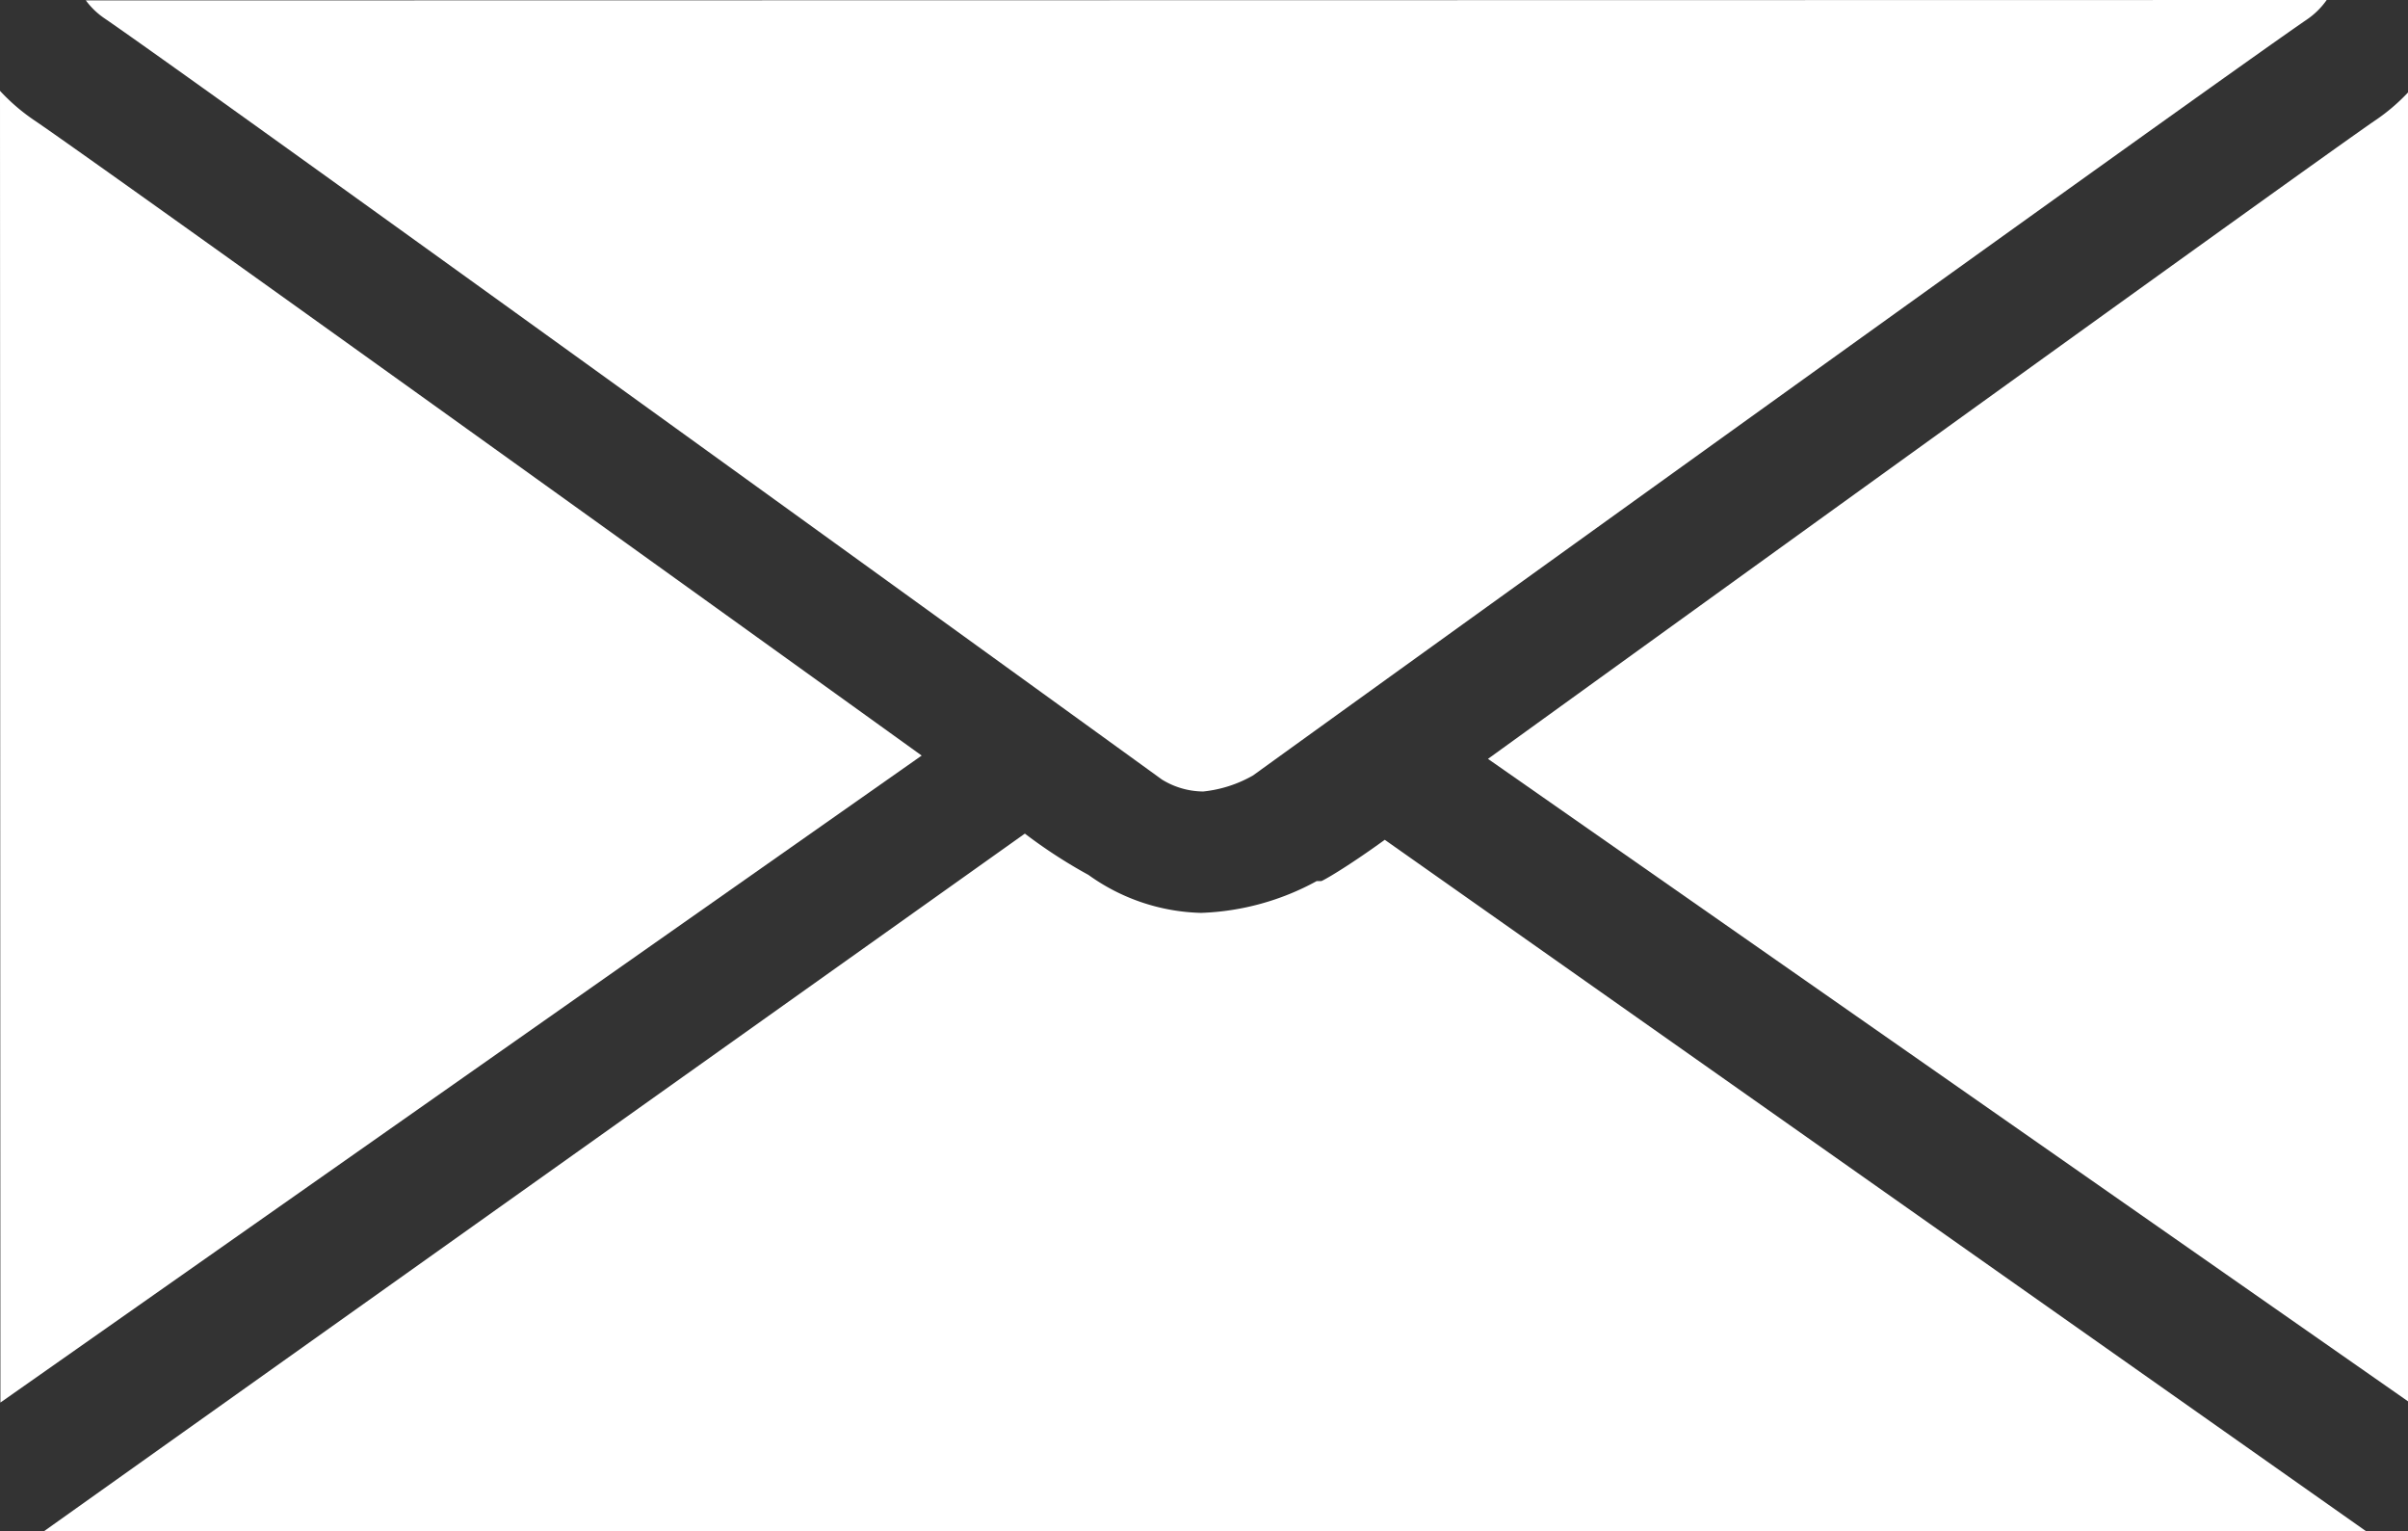 <svg id="Laag_1" data-name="Laag 1" xmlns="http://www.w3.org/2000/svg" viewBox="0 0 58.34 37.09"><rect x="0" y="0" width="58.34" height="37.09" fill="#333333" stroke="none"/><defs><style>.cls-1{fill:#fff;}</style></defs><title>email</title><path class="cls-1" d="M326.65,404.15a4.71,4.71,0,0,1-.83.7c-1.62,1.12-14.69,10.55-21.46,15.44l22.29,15.56" transform="translate(-268.31 -401.91)"/><path class="cls-1" d="M270.39,401.92a1.85,1.85,0,0,0,.46.44c2.27,1.55,24.66,17.74,25.61,18.43a1.93,1.93,0,0,0,1,.29,3.06,3.06,0,0,0,1.21-.39c1.6-1.16,23.31-16.79,25.52-18.3a1.88,1.88,0,0,0,.49-0.48" transform="translate(-268.31 -401.91)"/><path class="cls-1" d="M301.86,422.25c-0.94.68-1.51,1-1.54,1h-0.11a6.27,6.27,0,0,1-2.8.77,4.87,4.87,0,0,1-2.73-.92,12.25,12.25,0,0,1-1.54-1L269.37,439h56.27Z" transform="translate(-268.31 -401.91)"/><path class="cls-1" d="M268.32,435.88l22.32-15.67c-6.77-4.87-19.82-14.24-21.46-15.36a4.78,4.78,0,0,1-.87-0.74" transform="translate(-268.31 -401.91)"/></svg>